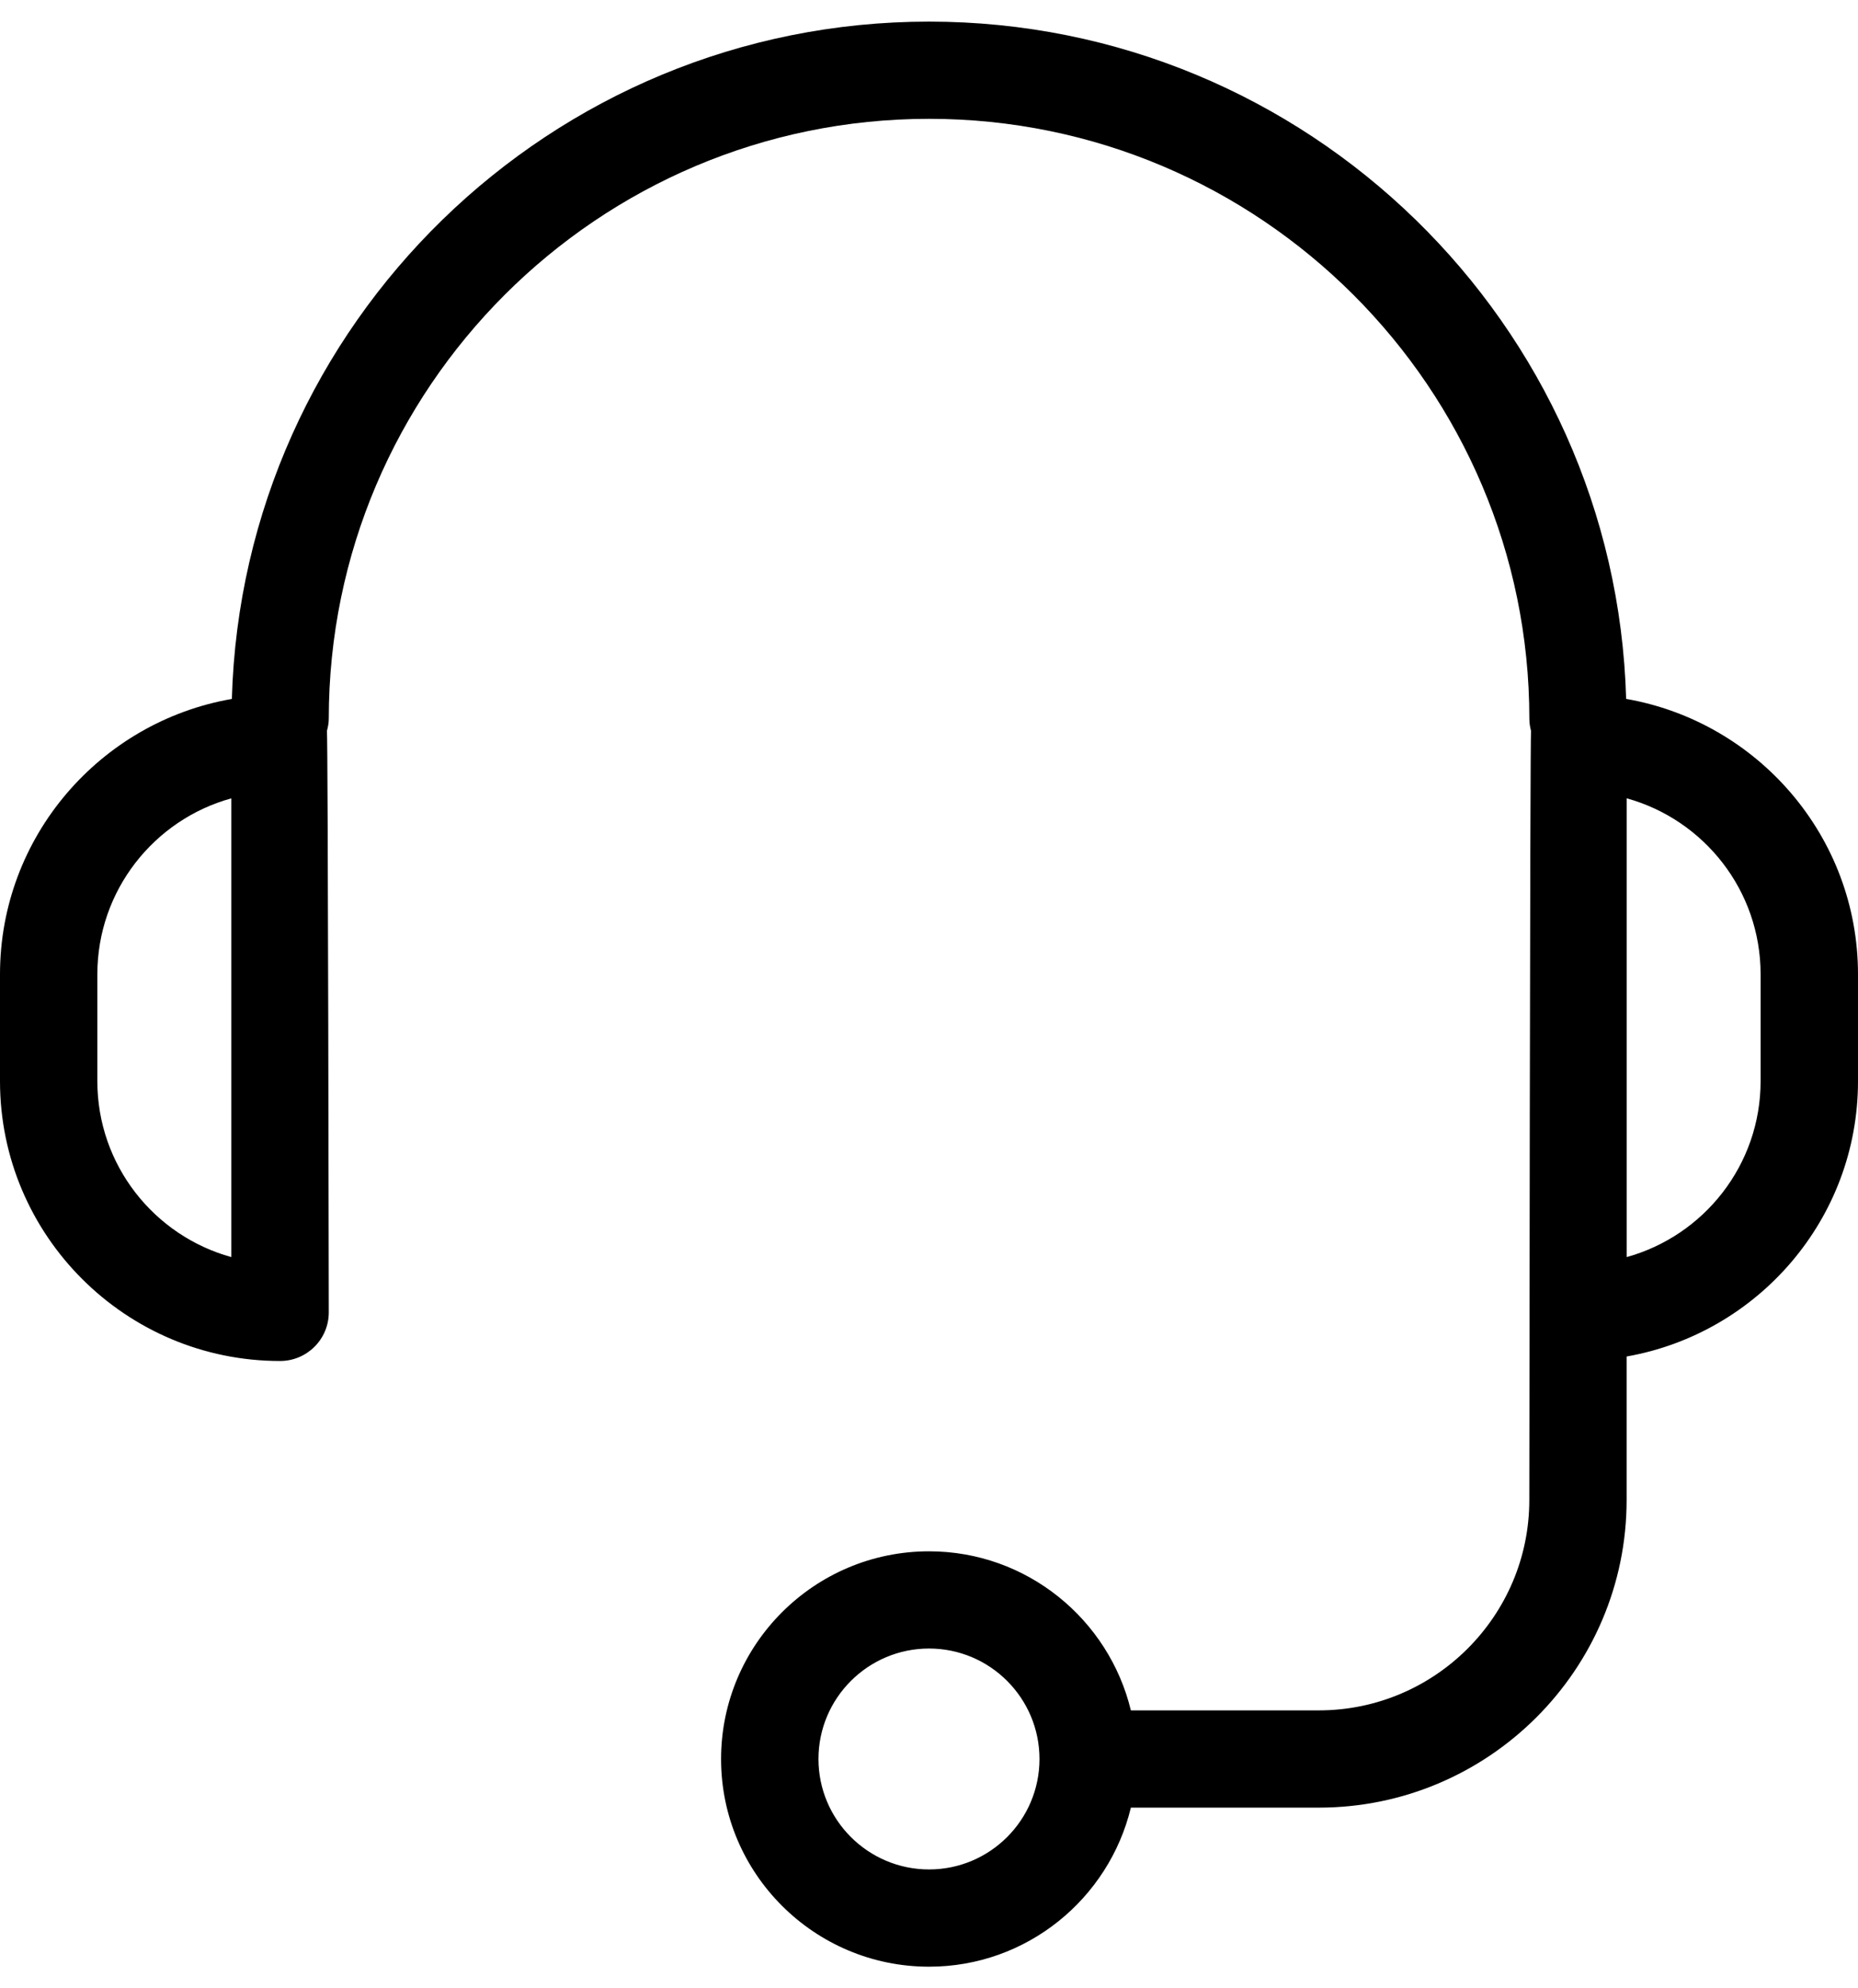 <svg width="43" height="46" viewBox="0 0 43 46" fill="none" xmlns="http://www.w3.org/2000/svg">
<path d="M37.634 16.169C37.391 7.488 30.25 0.5 21.501 0.5C12.751 0.5 5.61 7.489 5.366 16.17C2.323 16.7 0 19.351 0 22.541V25.014C0 28.583 2.907 31.487 6.481 31.487C7.103 31.487 7.609 30.984 7.609 30.362C7.609 30.362 7.591 17 7.566 16.91C7.591 16.819 7.609 16.725 7.609 16.627C7.609 8.976 13.84 2.749 21.501 2.749C29.161 2.749 35.394 8.976 35.394 16.627C35.394 16.725 35.409 16.819 35.433 16.91C35.409 16.999 35.393 34.704 35.393 34.704C35.393 37.386 33.206 39.57 30.521 39.57H26.172C25.662 37.463 23.765 35.89 21.501 35.89C18.846 35.89 16.688 38.046 16.688 40.696C16.688 43.346 18.846 45.5 21.501 45.5C23.765 45.5 25.662 43.928 26.172 41.82H30.521C34.448 41.82 37.645 38.627 37.645 34.704V31.383C40.683 30.848 43 28.201 43 25.014V22.541C43 19.351 40.677 16.7 37.633 16.169L37.634 16.169ZM5.354 29.083C3.567 28.59 2.253 26.953 2.253 25.014V22.541C2.253 20.6 3.568 18.962 5.354 18.47V29.083ZM21.501 43.25C20.091 43.25 18.942 42.104 18.942 40.695C18.942 39.286 20.09 38.139 21.501 38.139C22.912 38.139 24.057 39.286 24.057 40.695C24.057 42.104 22.912 43.25 21.501 43.25ZM40.746 25.013C40.746 26.953 39.432 28.589 37.646 29.083V18.469C39.433 18.963 40.746 20.6 40.746 22.54V25.013Z" fill="black"/>
</svg>
